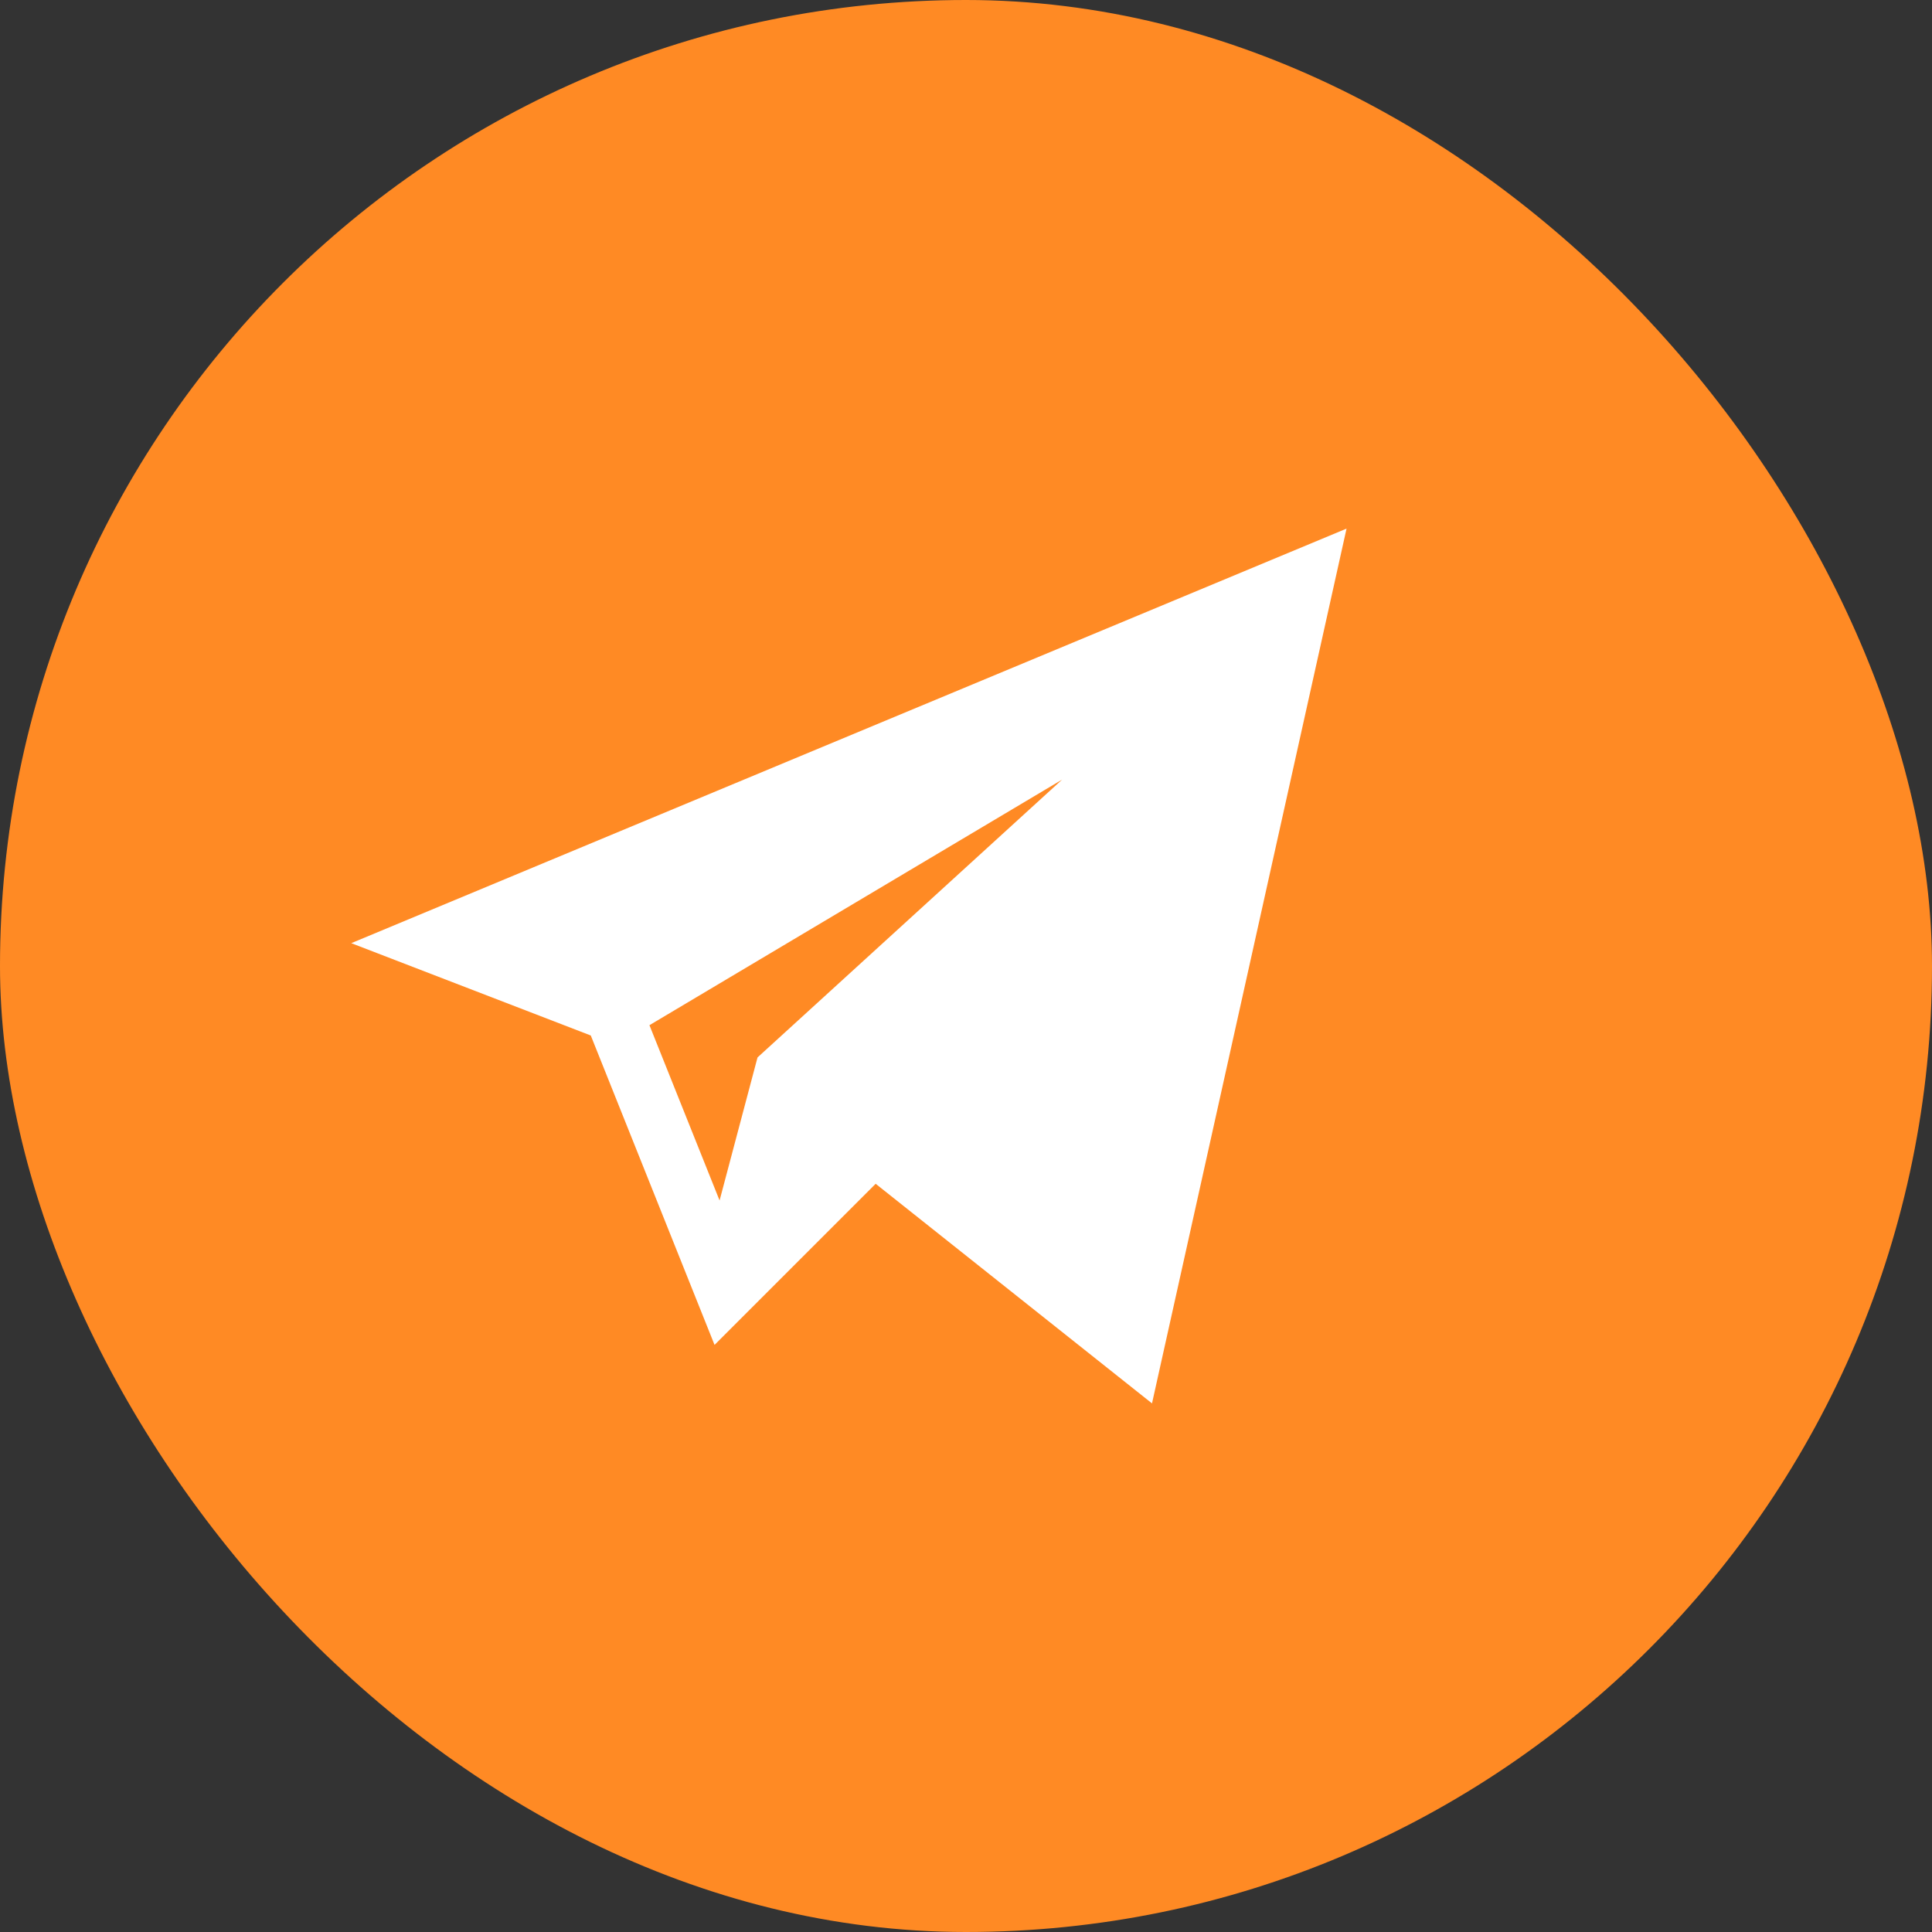 <?xml version="1.0" encoding="UTF-8"?> <svg xmlns="http://www.w3.org/2000/svg" width="33" height="33" viewBox="0 0 33 33" fill="none"><rect x="0" y="0" width="33" height="33" fill="#333333" stroke="none"/><rect width="33" height="33" rx="16.5" fill="#FF8A24"></rect><path d="M10.091 17.687L12.205 22.972L14.957 20.22L19.677 23.971L23 9.029L6 16.11L10.091 17.687ZM18.142 13.316L12.939 18.062L12.291 20.505L11.093 17.511L18.142 13.316Z" fill="white"></path></svg> 